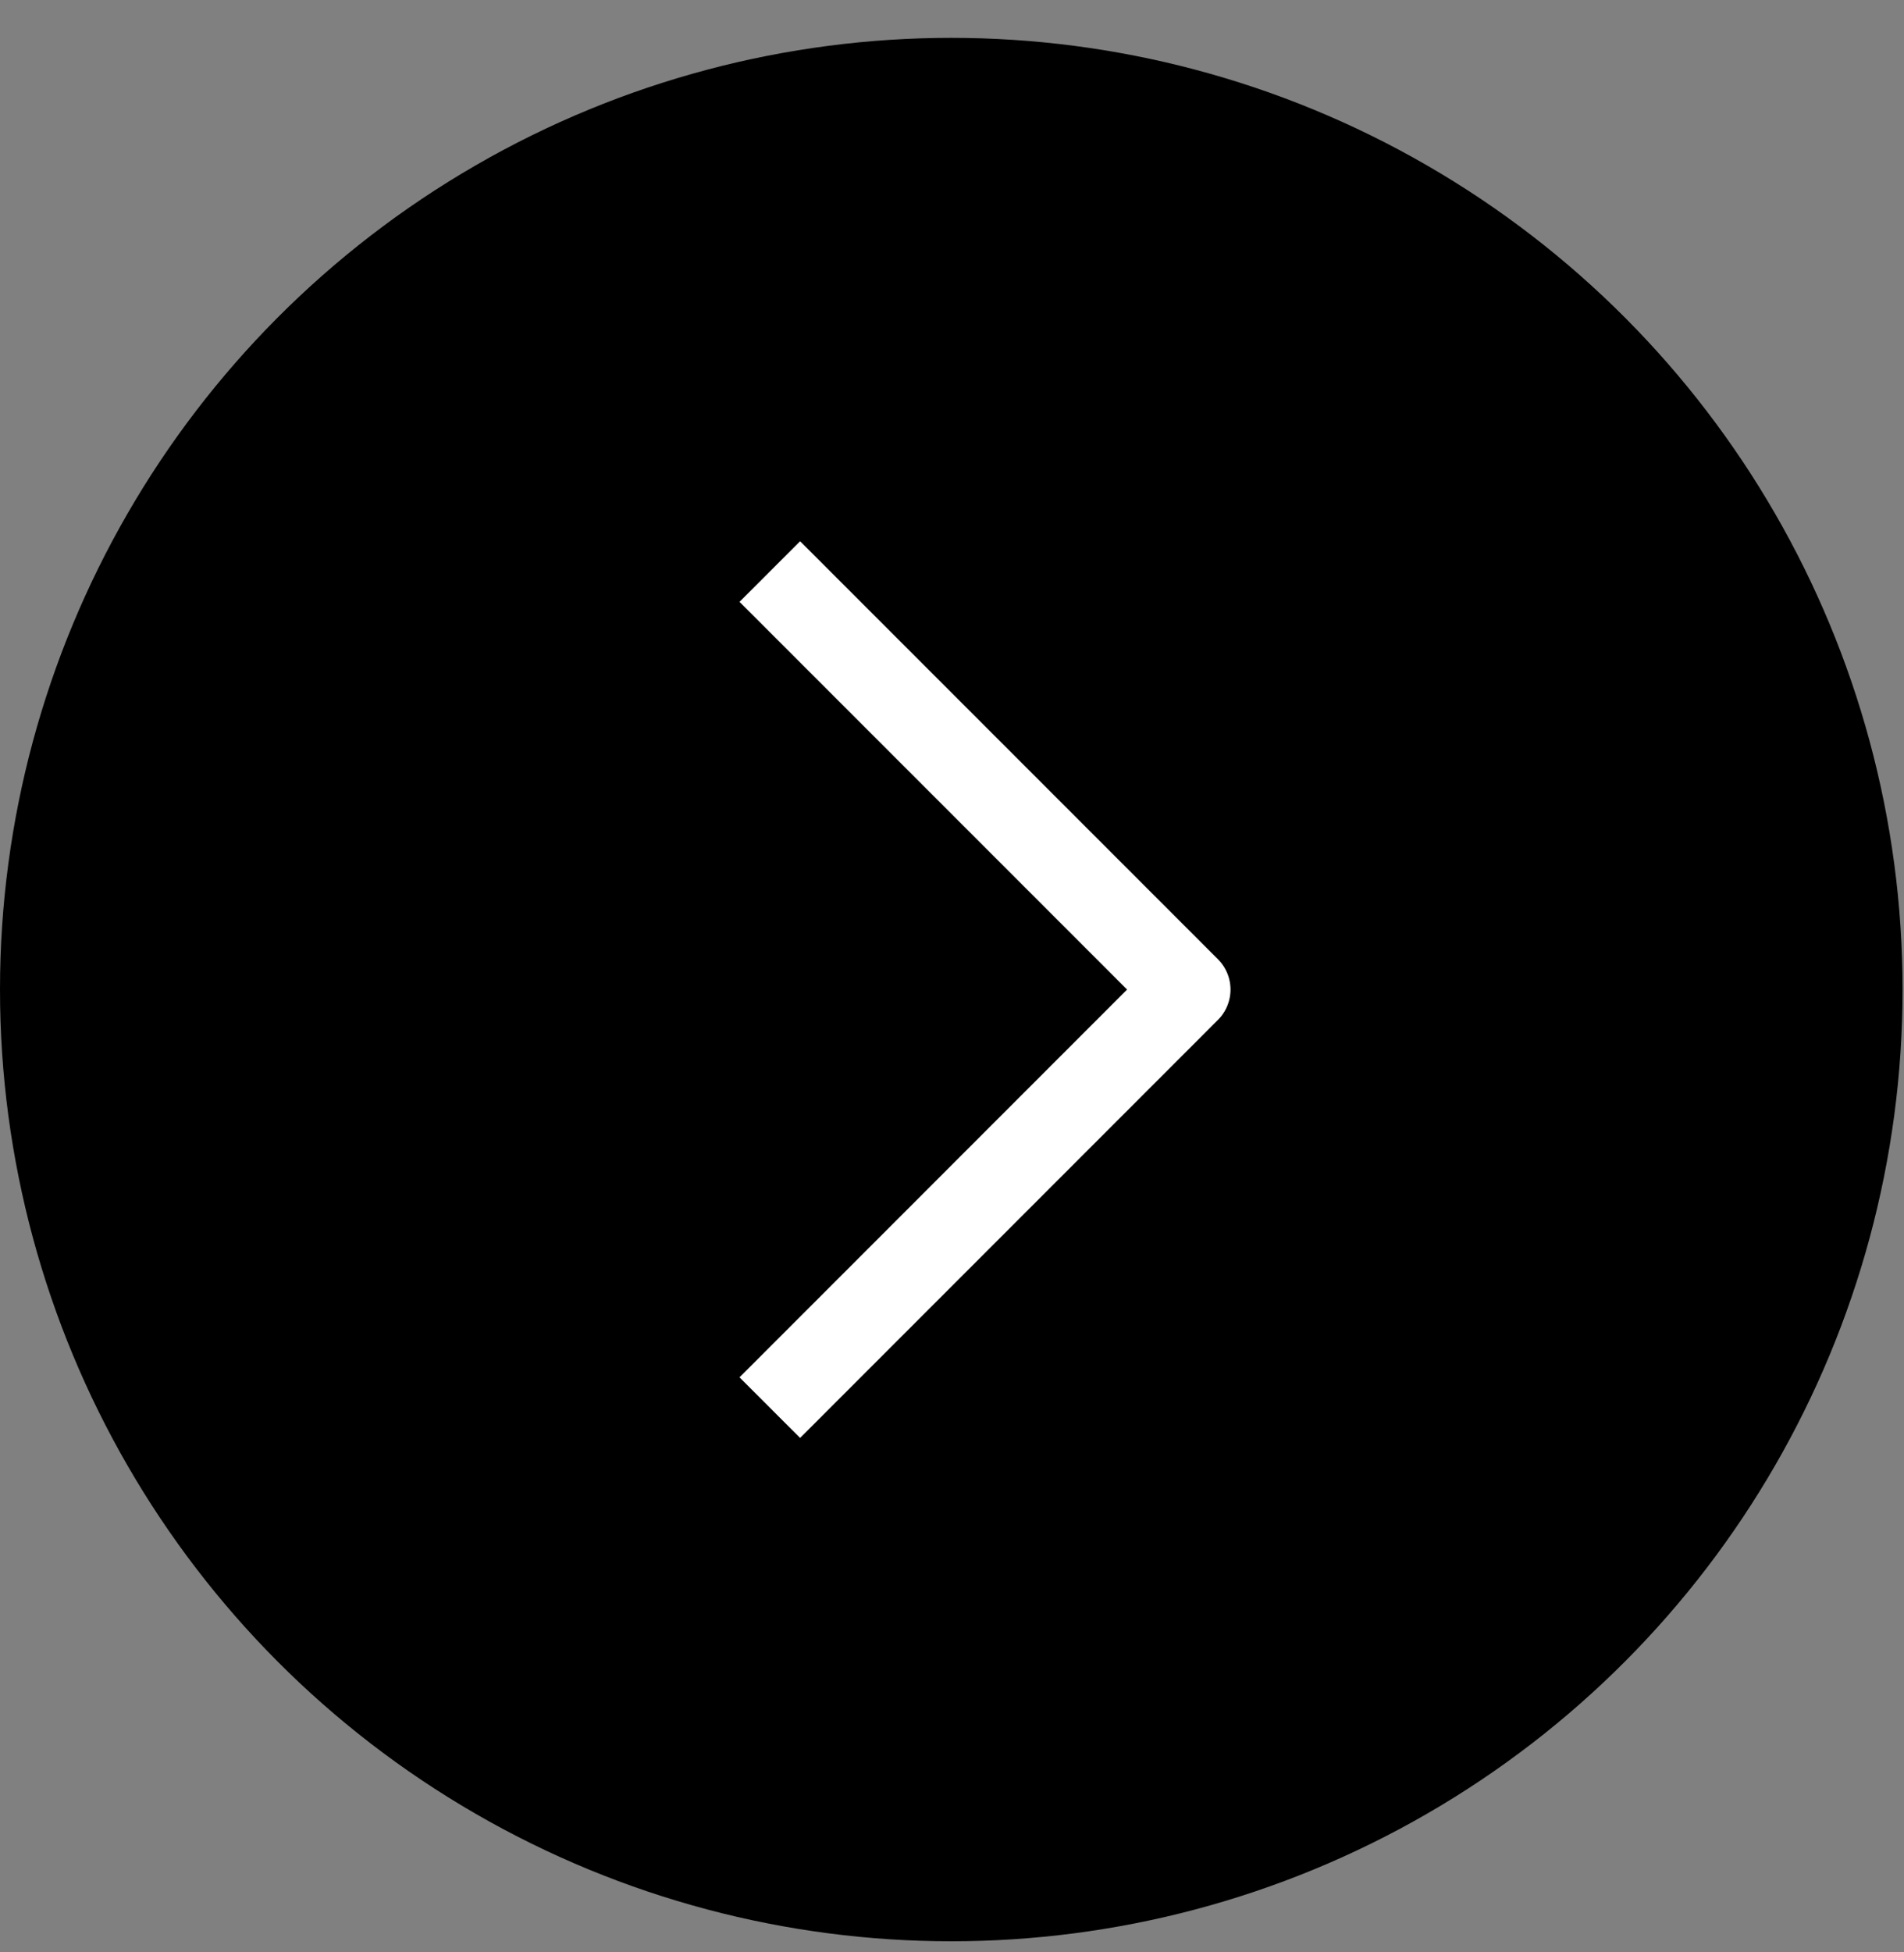 <svg width="40" height="41" viewBox="0 0 40 41" fill="none" xmlns="http://www.w3.org/2000/svg">
<rect x="0" y="0" width="40" height="41" fill="#808080" stroke="none"/>
<ellipse cx="19.985" cy="20.781" rx="19.985" ry="19.986" fill="black"/>
<path d="M16.809 12.639L24.951 20.781L16.809 28.924" stroke="white" stroke-width="1.8" stroke-linecap="square" stroke-linejoin="round"/>
</svg>
